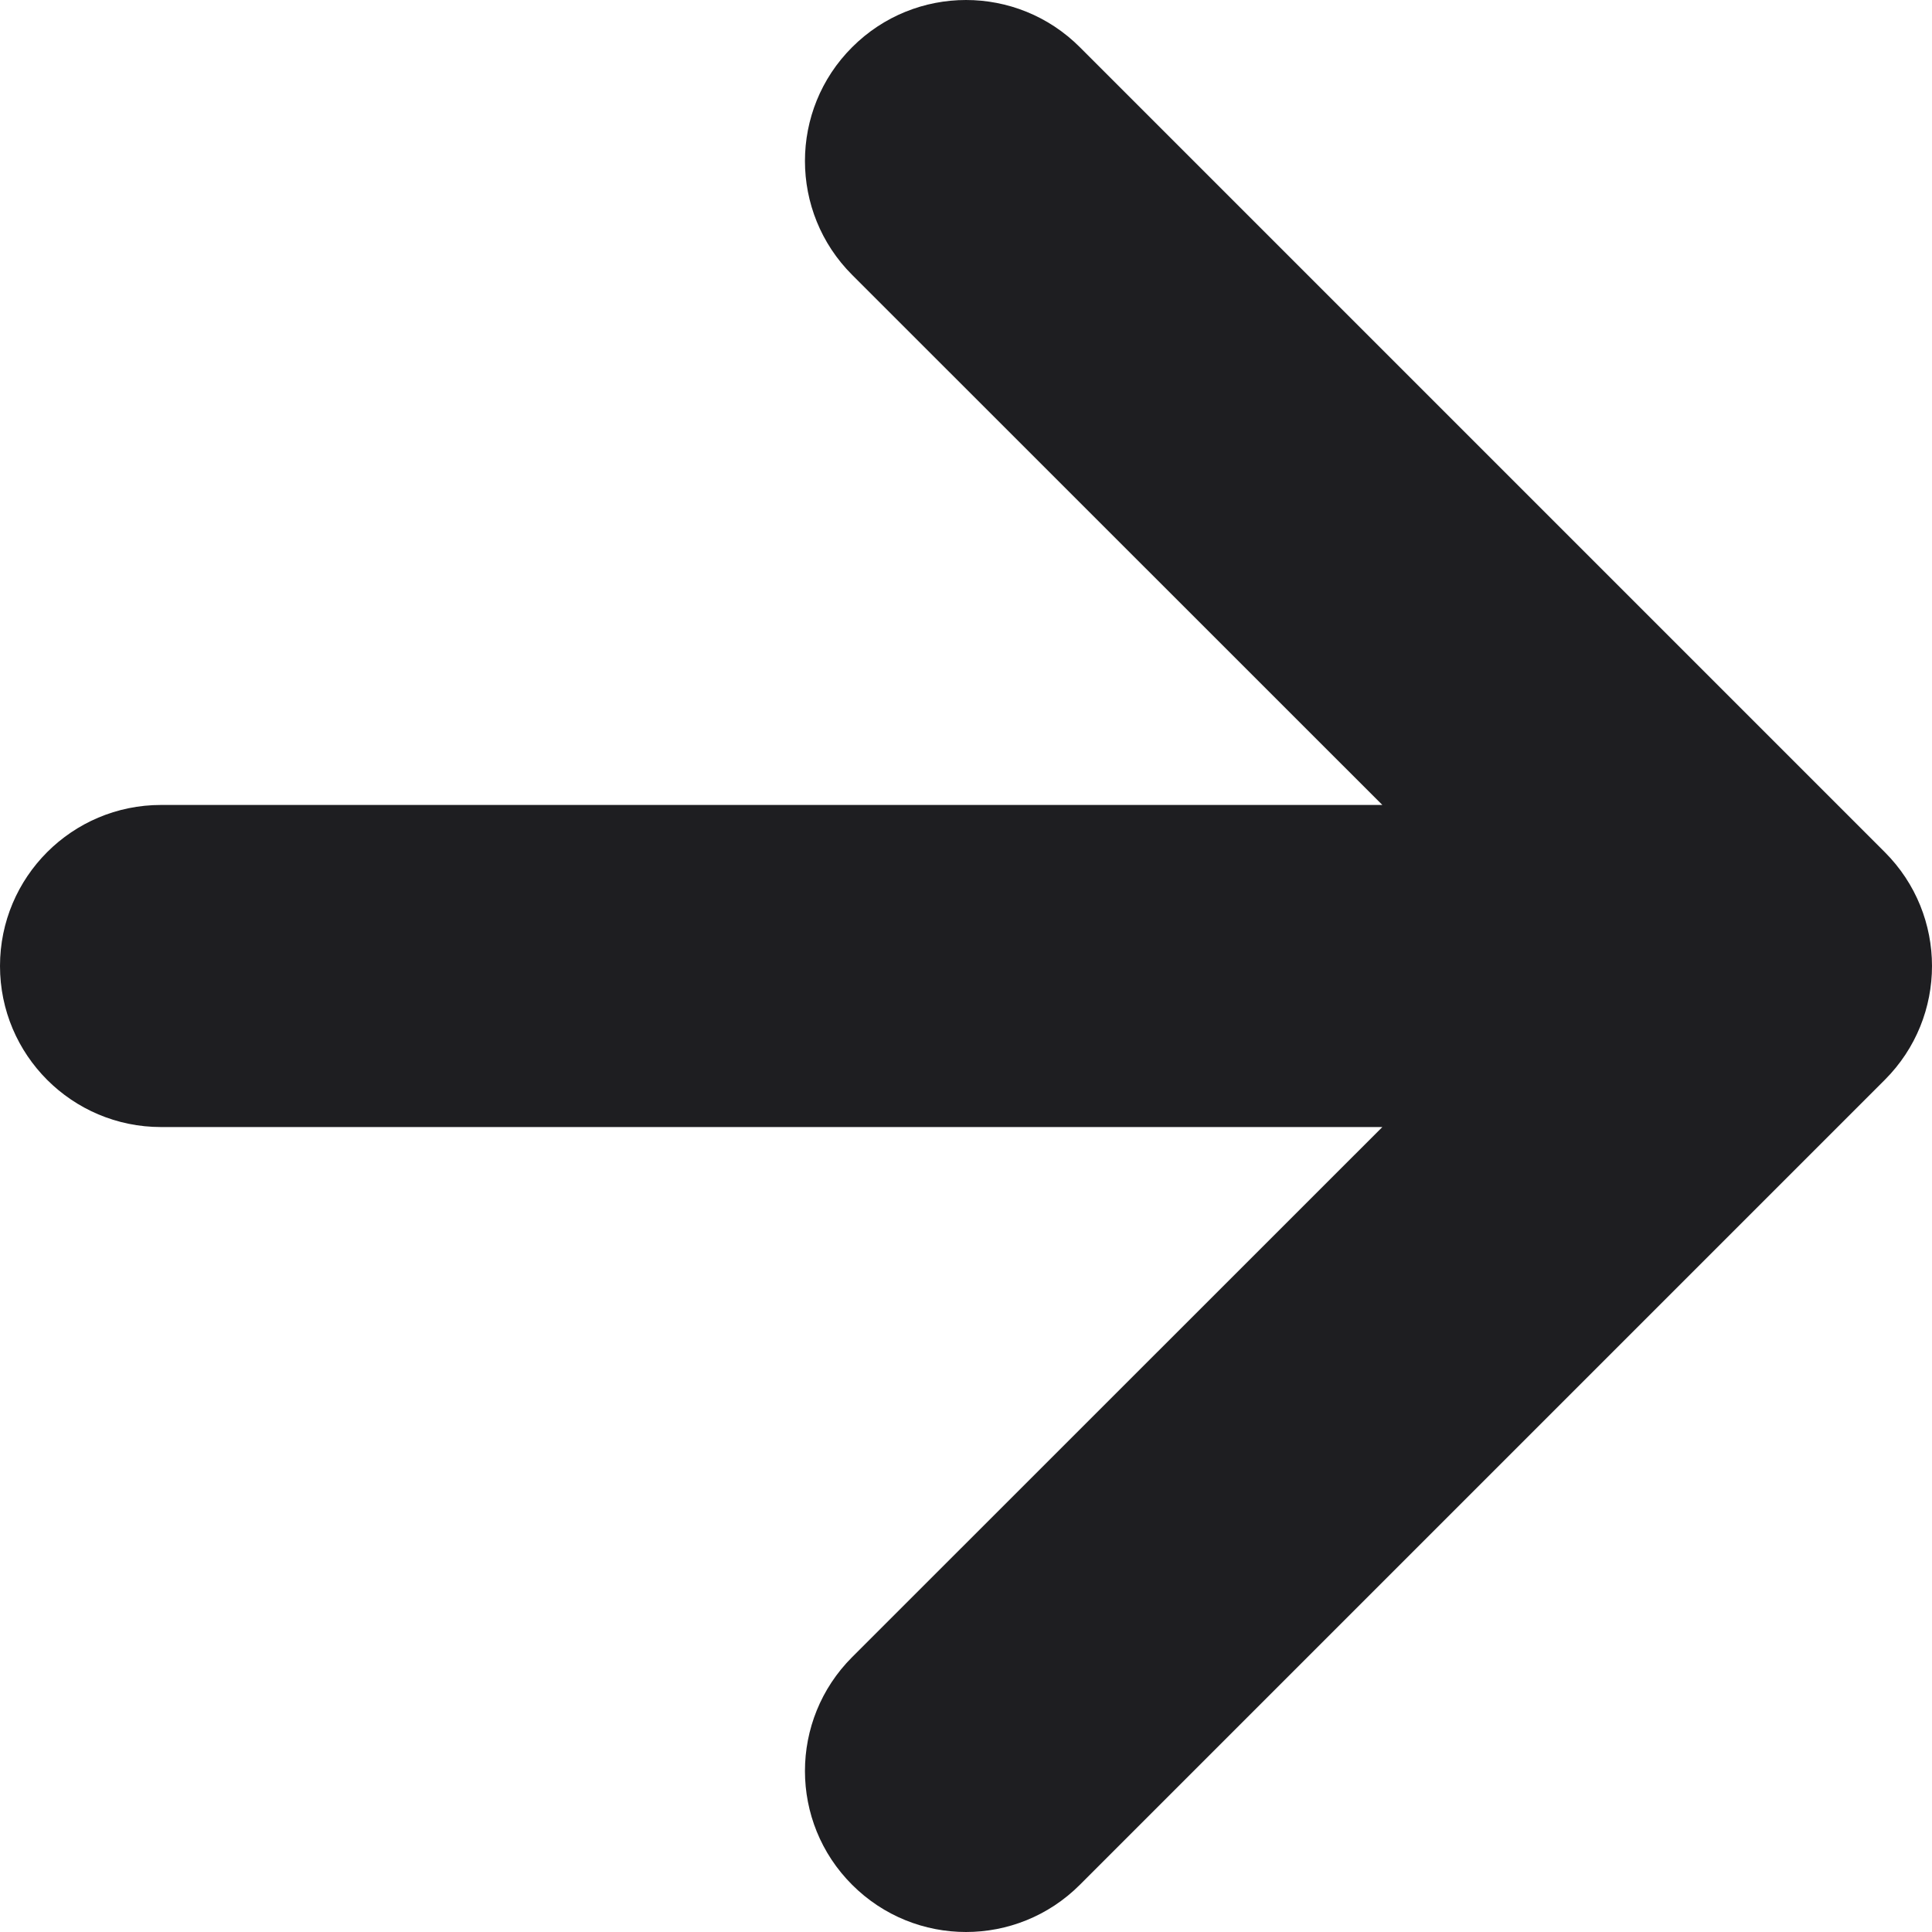 <svg width="14" height="14" viewBox="0 0 14 14" fill="none" xmlns="http://www.w3.org/2000/svg">
<path d="M1.167 5.833C0.522 5.833 -2.81647e-08 6.356 0 7C2.81647e-08 7.644 0.522 8.167 1.167 8.167L10.017 8.167L6.175 12.008C5.719 12.464 5.719 13.203 6.175 13.658C6.631 14.114 7.369 14.114 7.825 13.658L13.658 7.825C14.114 7.369 14.114 6.631 13.658 6.175L7.825 0.342C7.369 -0.114 6.631 -0.114 6.175 0.342C5.719 0.797 5.719 1.536 6.175 1.992L10.017 5.833L1.167 5.833Z" fill="#1E1E21"/>
</svg>
